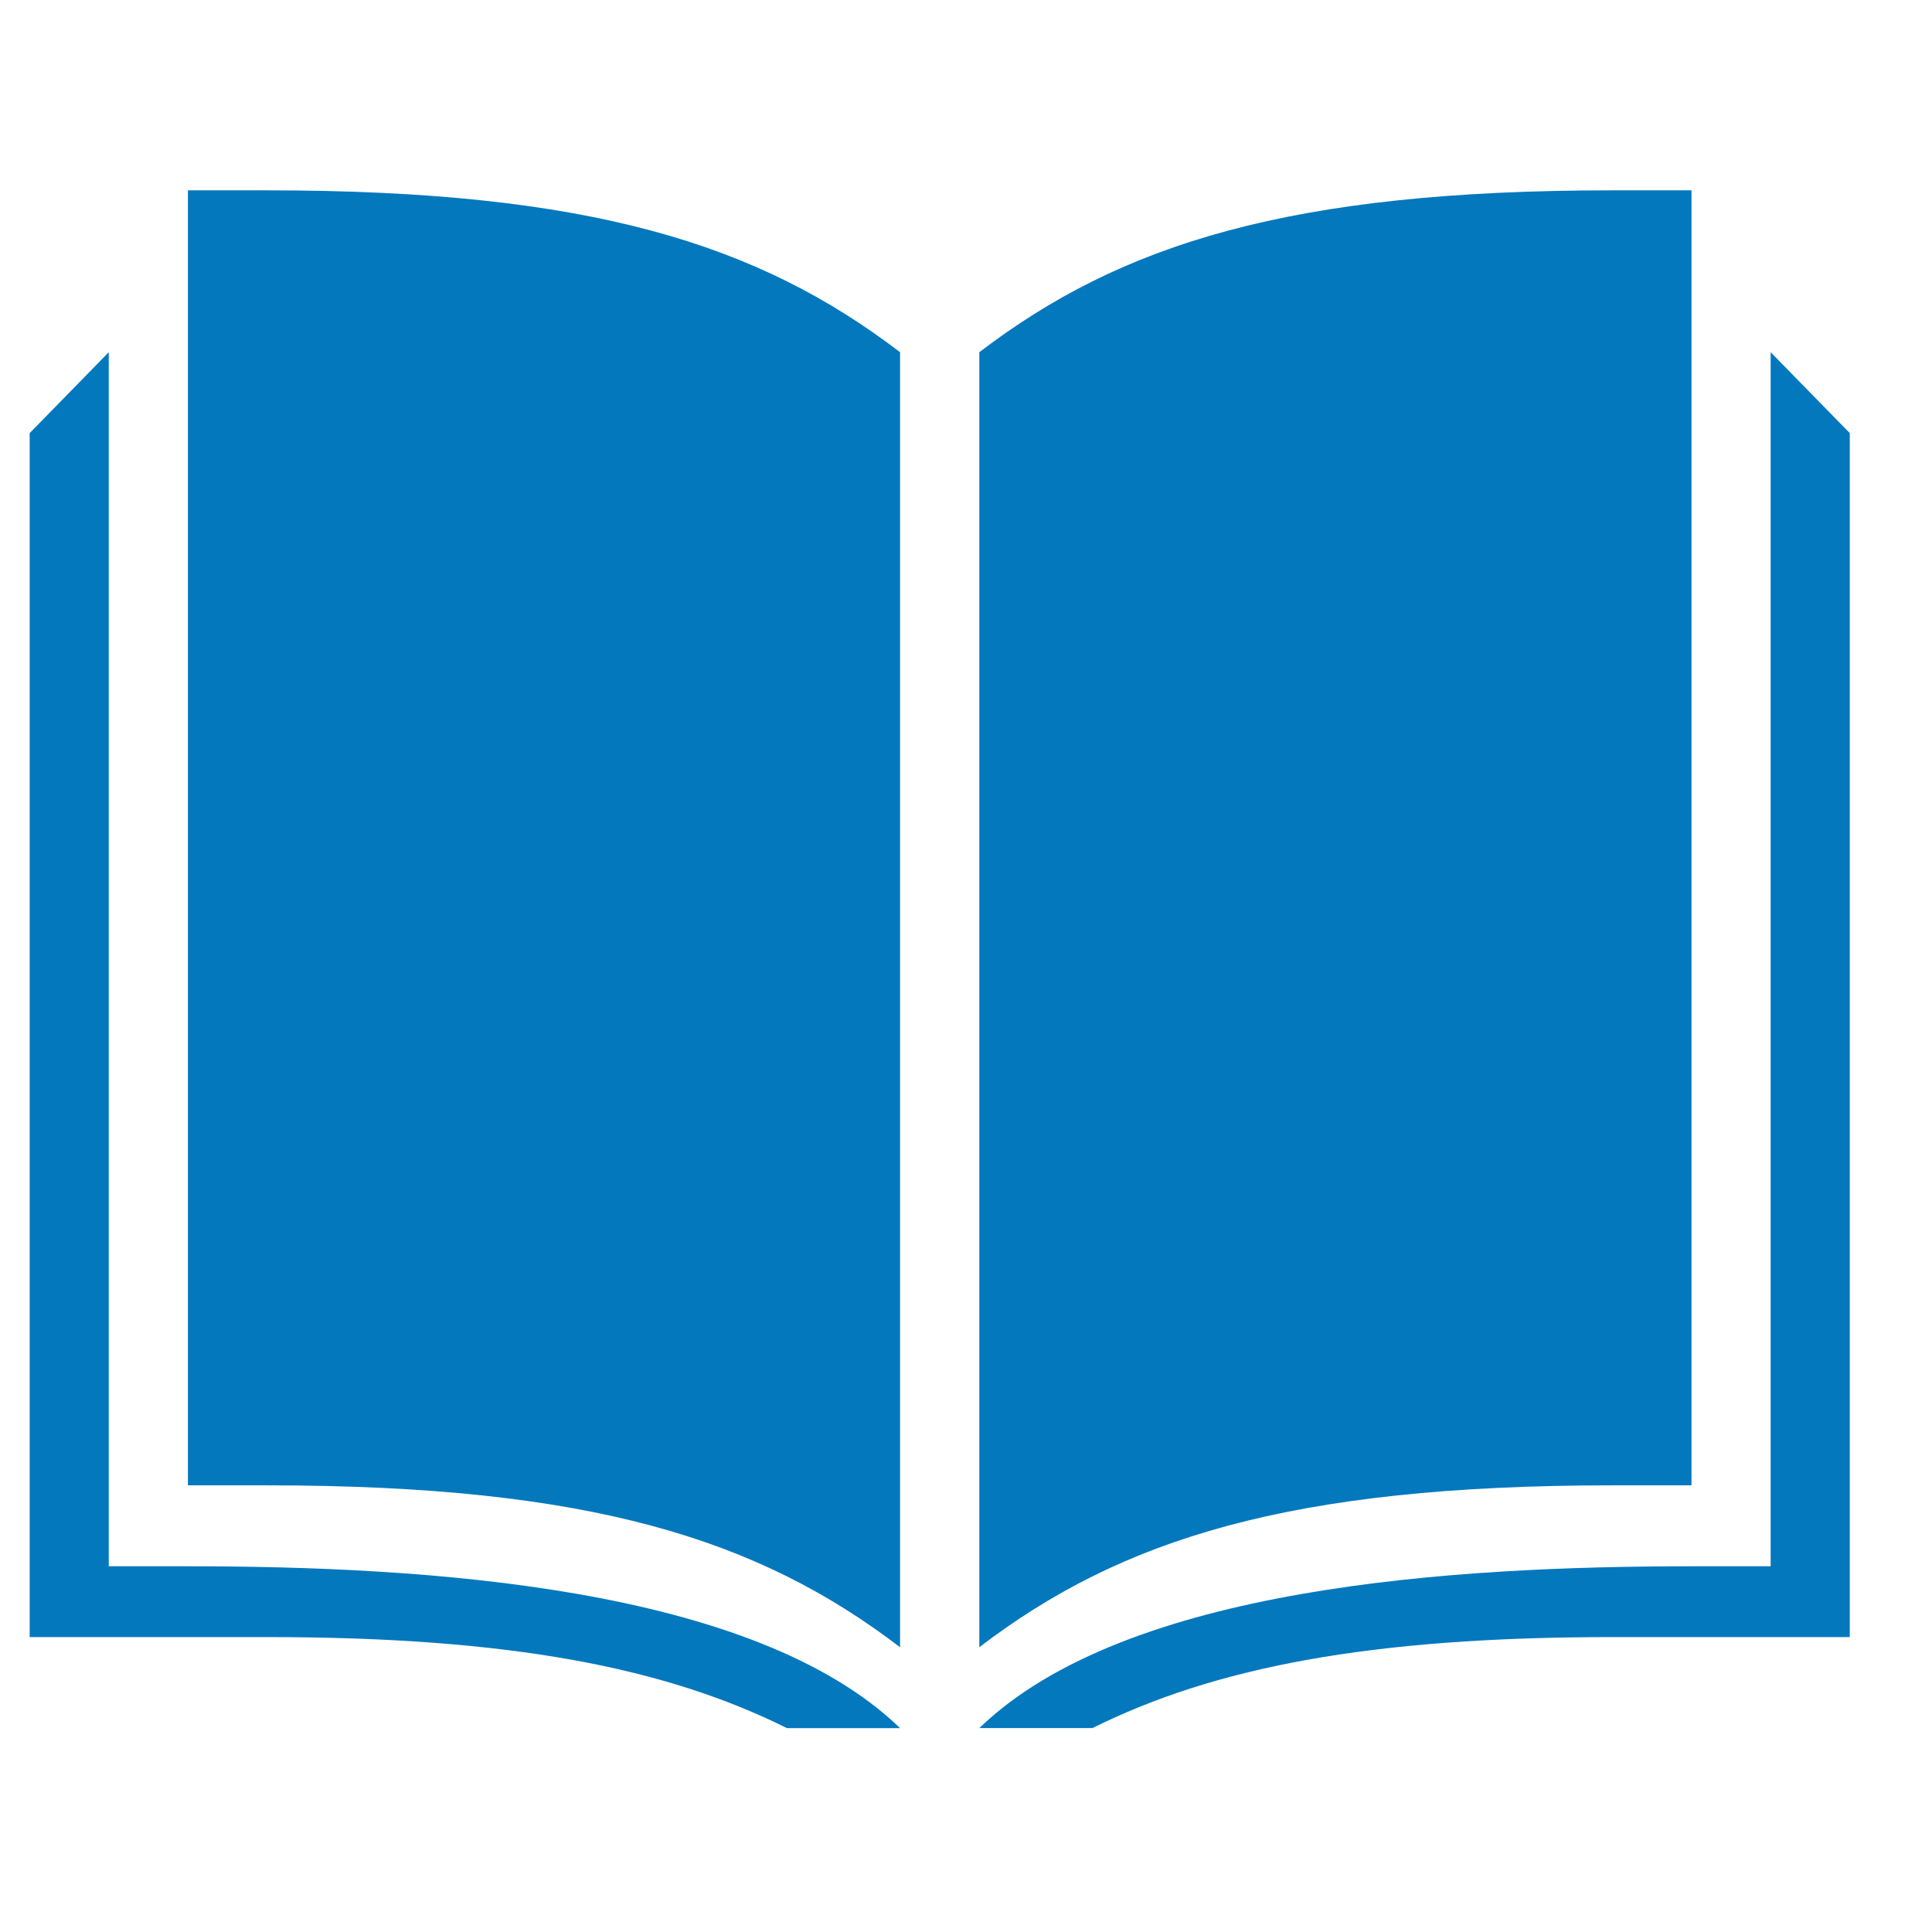 <svg xmlns="http://www.w3.org/2000/svg" width="37" height="37" viewBox="0 0 37 37" fill="none"><path d="M2.083 29.996C2.083 29.996 2.083 29.995 3.599 29.996C8.145 29.996 14.43 30.381 17.238 33.096H15.072C12.731 31.932 9.759 31.352 5.114 31.352H0.568V8.295L2.083 6.745V29.996ZM35.425 8.294C35.425 8.294 35.425 28.719 35.425 31.352H30.879C26.235 31.352 23.262 31.931 20.921 33.095H18.755C21.564 30.38 27.848 29.996 32.395 29.996H33.91V6.745L35.425 8.294ZM5.114 3.645C11.303 3.645 14.523 4.674 17.237 6.745V31.546C14.523 29.475 11.303 28.446 5.114 28.446H3.599V3.645H5.114ZM32.394 28.446H30.879C24.69 28.446 21.469 29.475 18.755 31.546V6.745C21.469 4.674 24.69 3.645 30.879 3.645H32.394V28.446Z" fill="#0478BD"></path></svg>